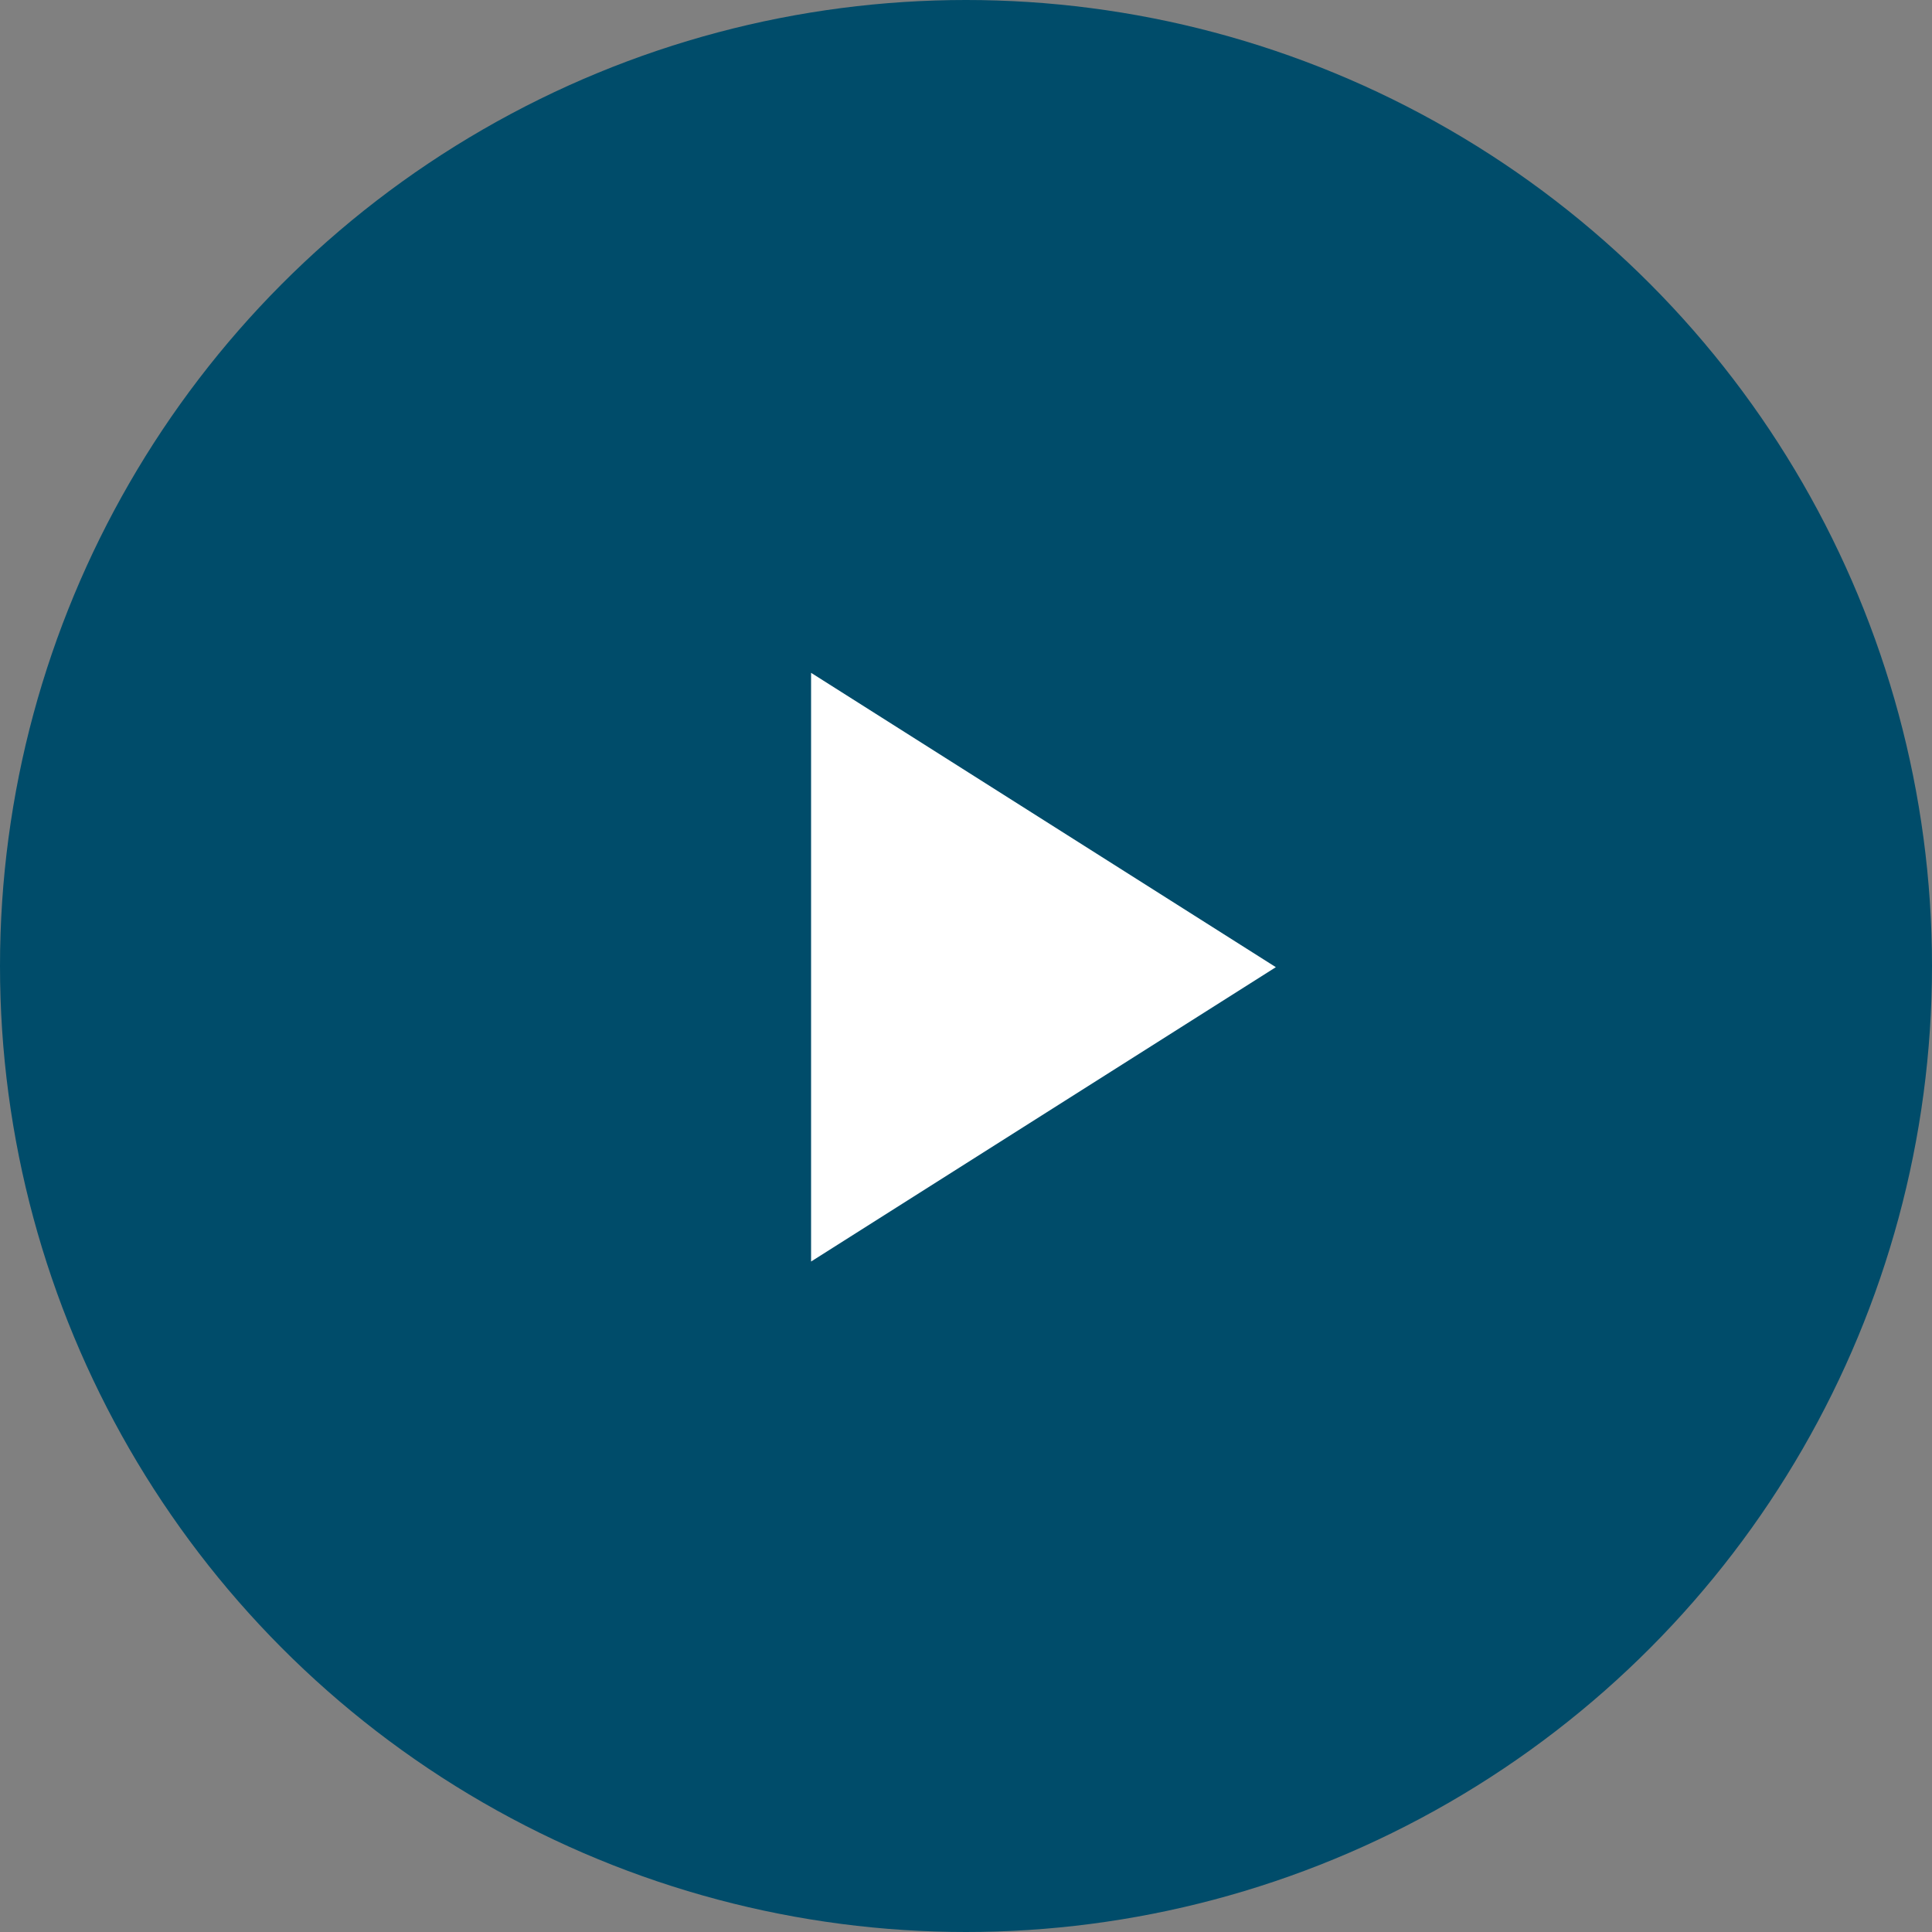 <svg id="Group_12471" data-name="Group 12471" xmlns="http://www.w3.org/2000/svg" width="62.354" height="62.355" viewBox="0 0 62.354 62.355">
  <rect x="0" y="0" width="62.354" height="62.355" fill="#808080" stroke="none"/>
  <g id="Group_14045" data-name="Group 14045">
    <ellipse id="Ellipse_94" data-name="Ellipse 94" cx="31.177" cy="31.177" rx="31.177" ry="31.177" fill="#004c6a"/>
    <path id="Polygon_1" data-name="Polygon 1" d="M9.5,0,19,15H0Z" transform="translate(41.177 21.715) rotate(90)" fill="#fff"/>
  </g>
</svg>
